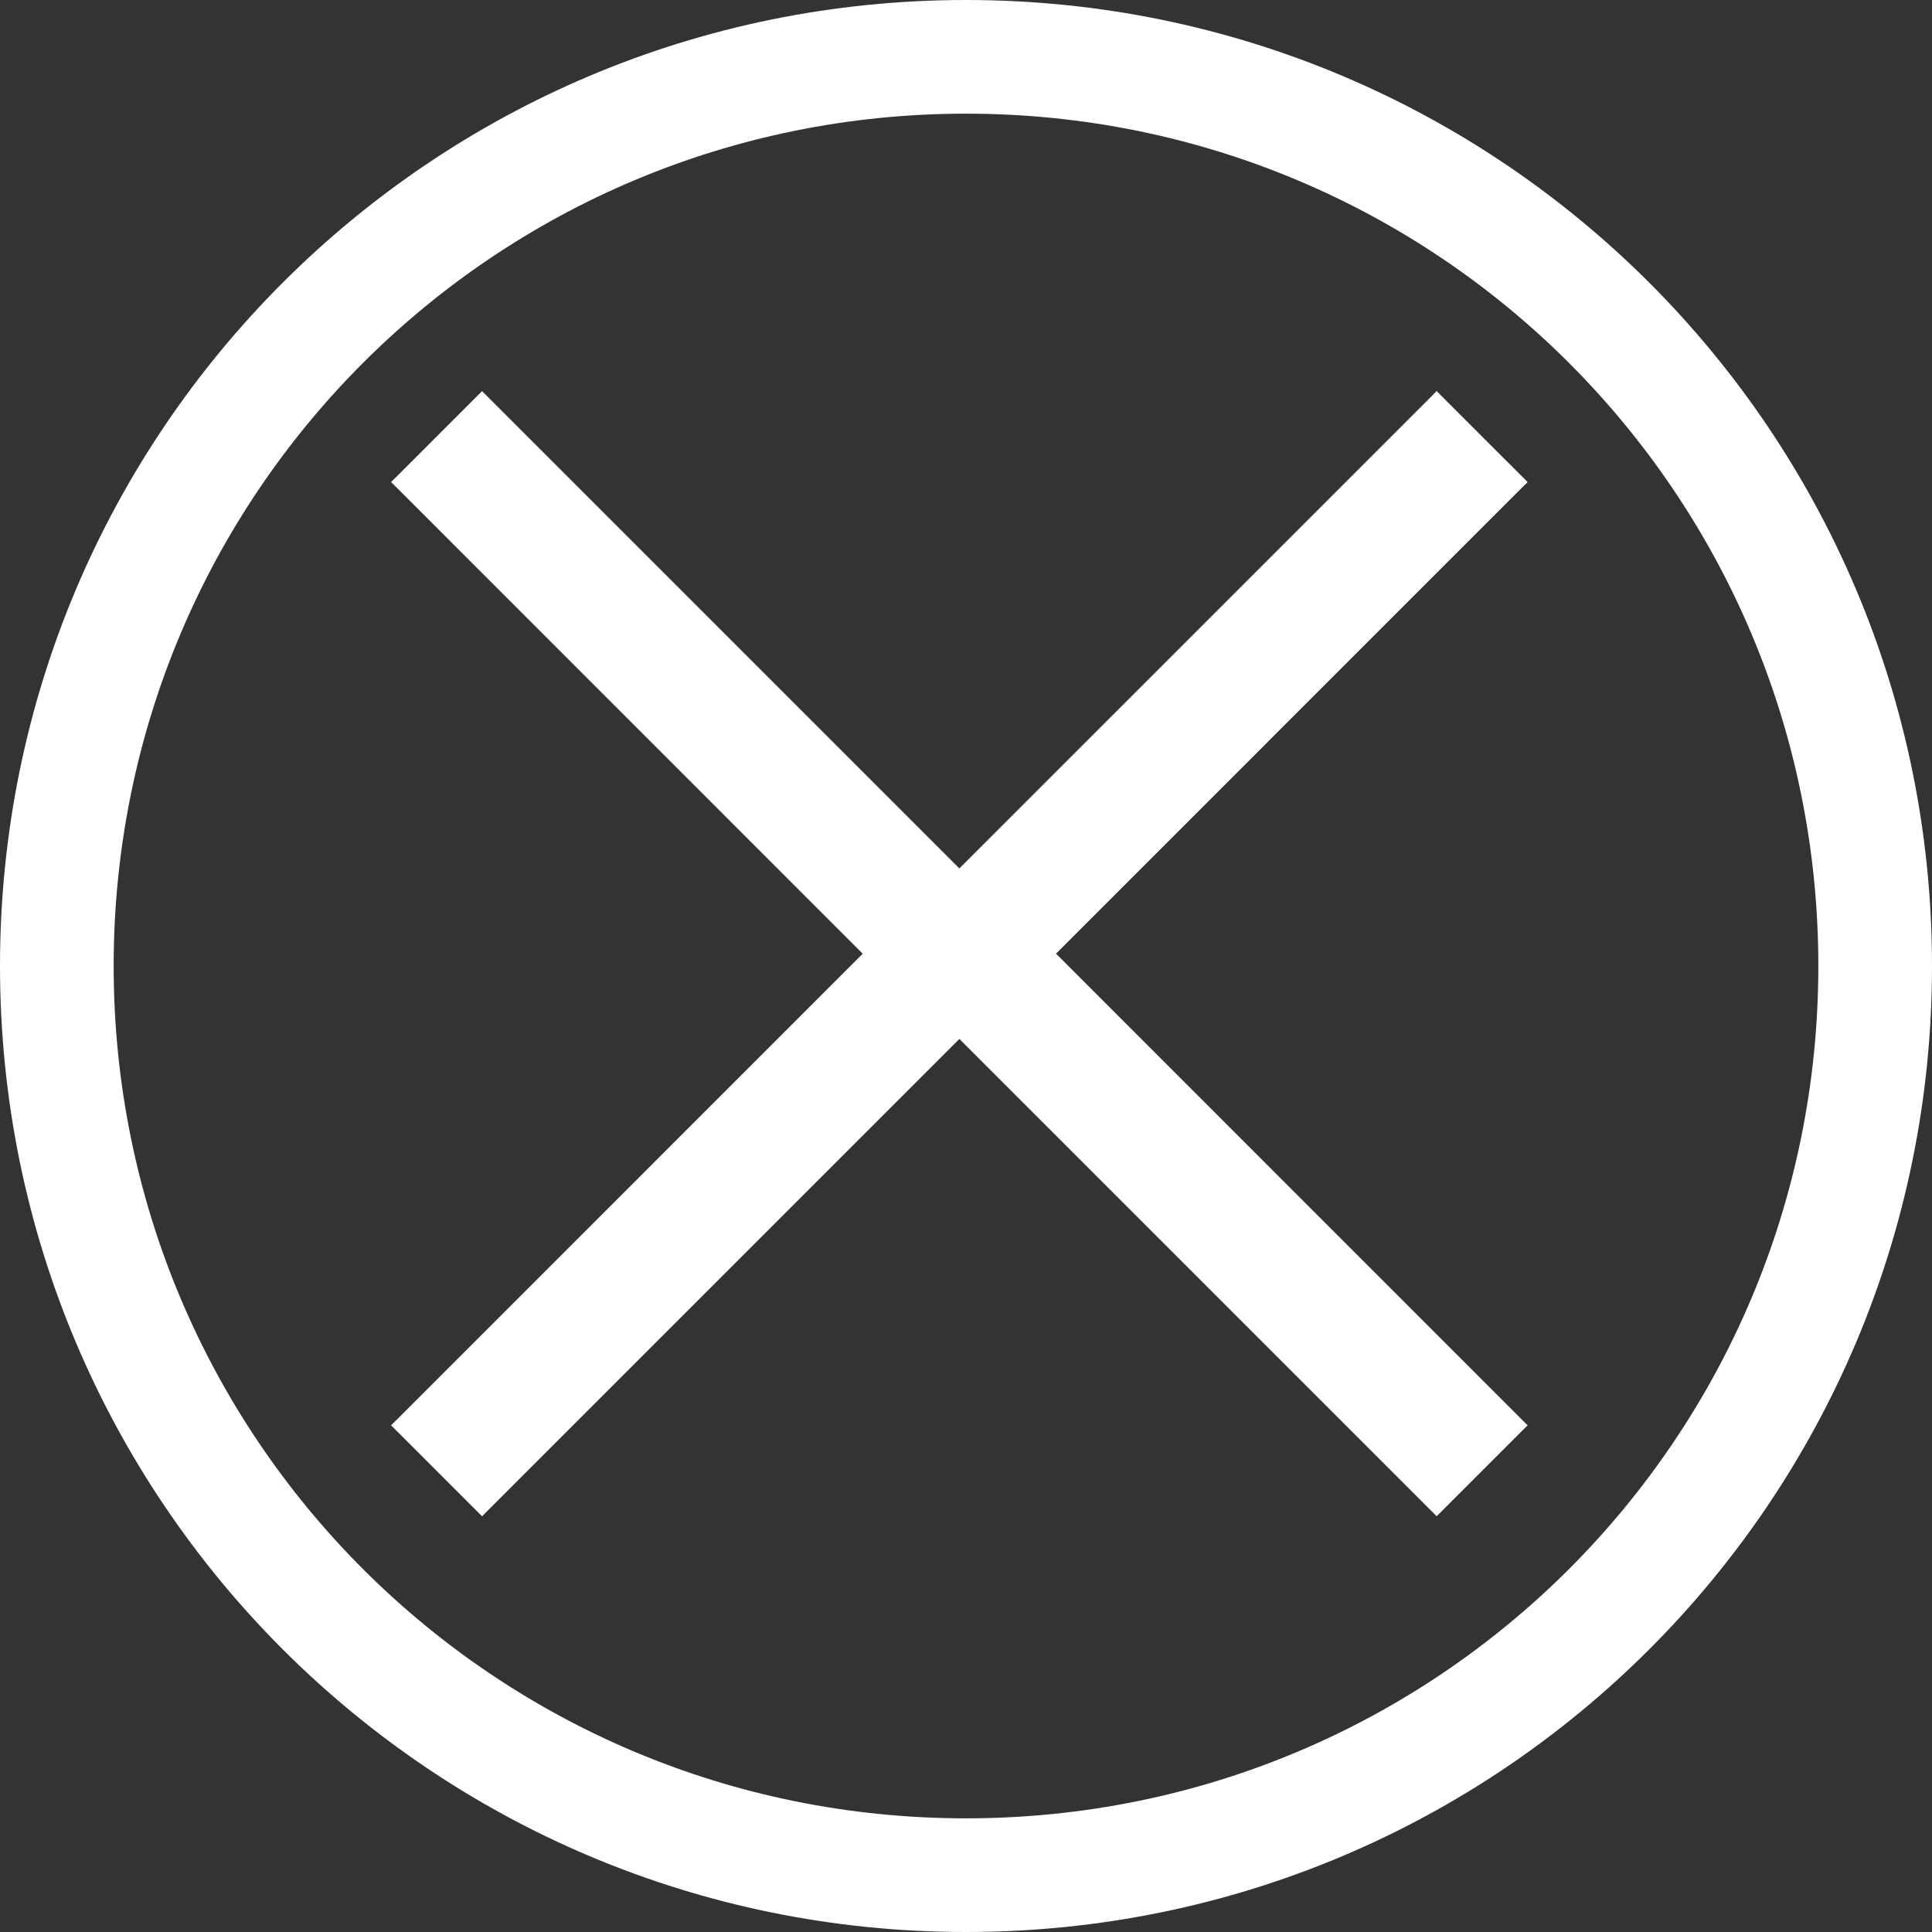 <svg width="48" height="48" viewBox="0 0 48 48" fill="none" xmlns="http://www.w3.org/2000/svg">
<rect x="0" y="0" width="48" height="48" fill="#333333" stroke="none"/>
<path d="M48 24C48 37.271 37.271 48 24 48C10.729 48 1.62915e-06 37.271 1.04907e-06 24C4.68997e-07 10.729 10.729 -4.68998e-07 24 -1.04907e-06C37.271 -1.62915e-06 48 10.729 48 24ZM2.824 24C2.824 35.718 12.282 45.176 24 45.176C35.718 45.176 45.176 35.718 45.176 24C45.176 12.282 35.718 2.824 24 2.824C12.282 2.824 2.824 12.282 2.824 24Z" fill="white"/>
<path d="M9.93 11.906L11.977 9.859L25.741 23.623L25.812 23.694L25.741 23.765L12.047 37.459L11.977 37.53L11.906 37.459L9.93 35.483L9.858 35.412L9.93 35.341L21.575 23.695L9.93 12.047L9.858 11.976L9.93 11.906Z" fill="white" stroke="white" stroke-width="0.2"/>
<path d="M37.74 35.482L35.693 37.529L21.929 23.765L21.857 23.694L21.929 23.623L35.623 9.93L35.693 9.858L35.764 9.93L37.74 11.905L37.812 11.977L37.74 12.047L26.095 23.693L37.74 35.341L37.812 35.412L37.74 35.482Z" fill="white" stroke="white" stroke-width="0.2"/>
</svg>
